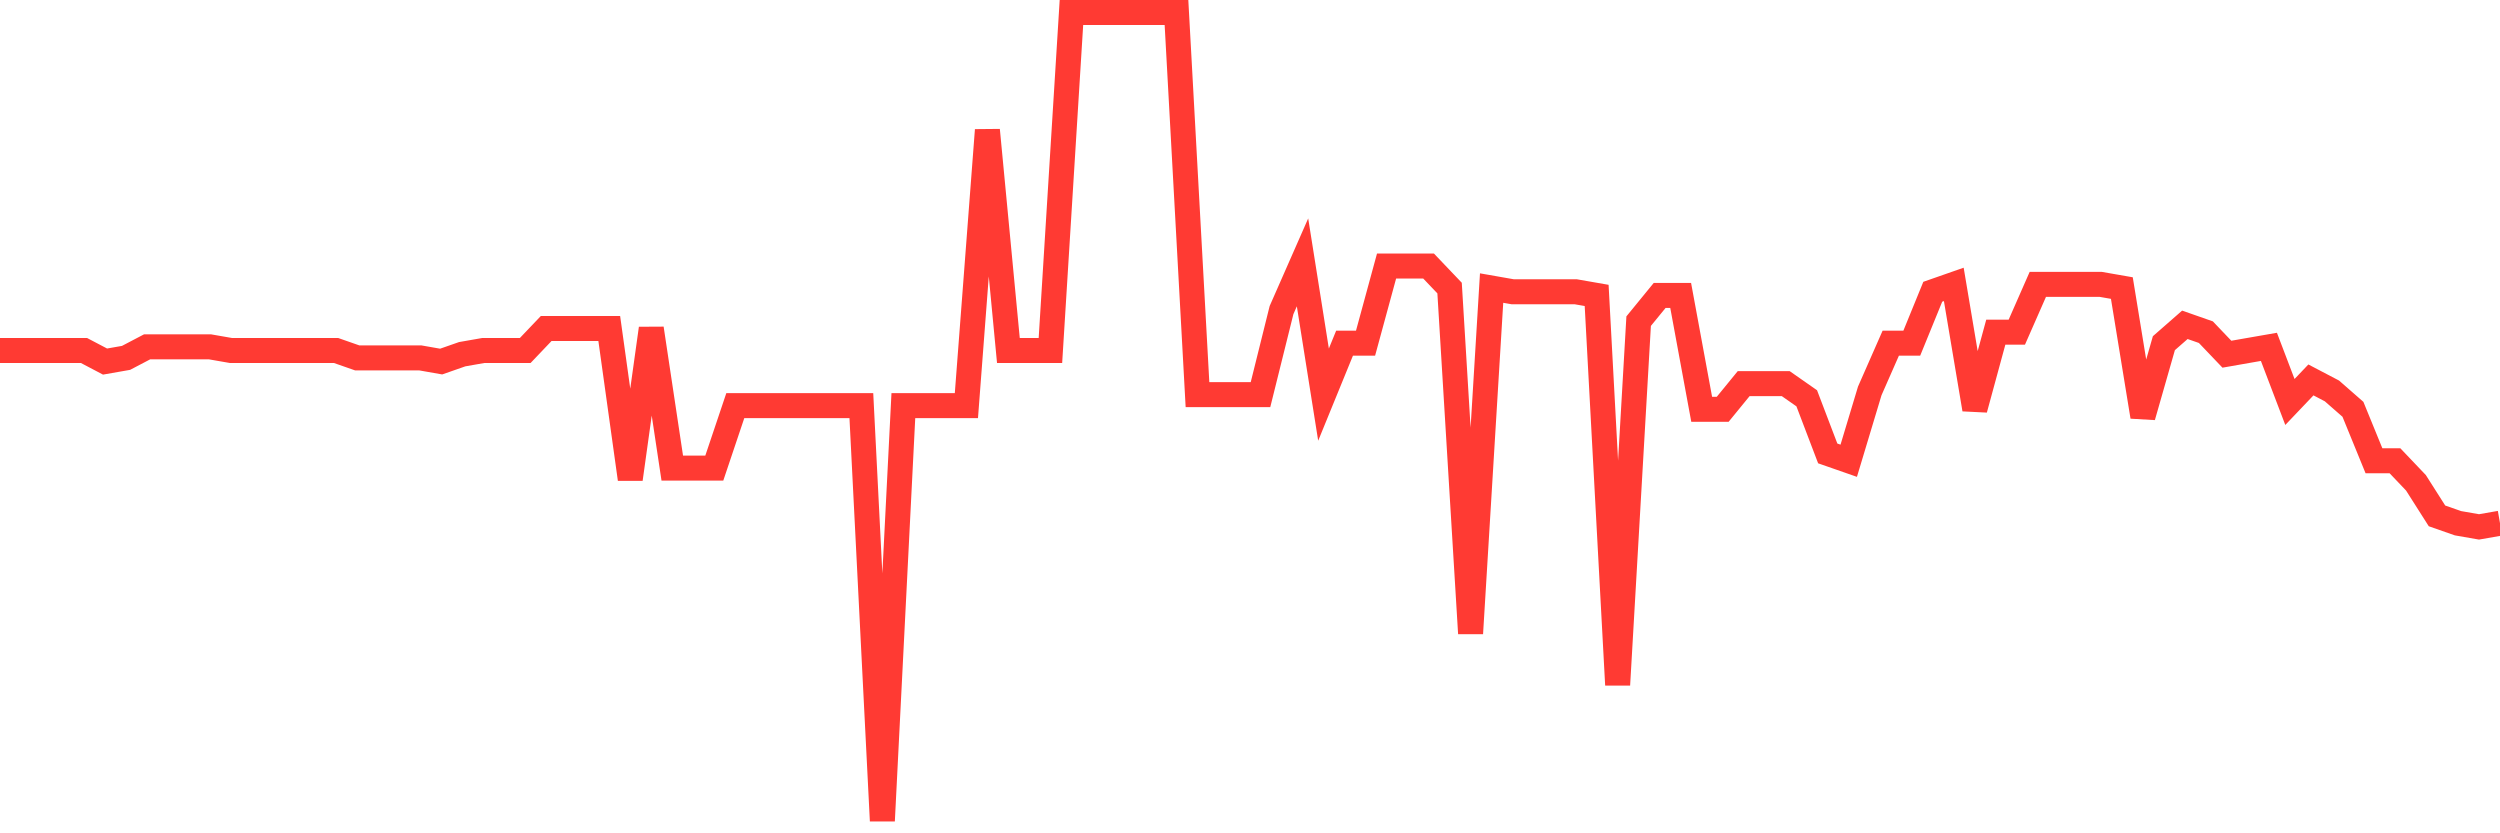 <svg
  xmlns="http://www.w3.org/2000/svg"
  xmlns:xlink="http://www.w3.org/1999/xlink"
  width="120"
  height="40"
  viewBox="0 0 120 40"
  preserveAspectRatio="none"
>
  <polyline
    points="0,16.825 1.008,16.825 2.017,16.825 3.025,16.825 4.034,16.825 5.042,17.355 6.05,17.178 7.059,16.649 8.067,16.649 9.076,16.649 10.084,16.649 11.092,16.825 12.101,16.825 13.109,16.825 14.118,16.825 15.126,16.825 16.134,16.825 17.143,17.178 18.151,17.178 19.16,17.178 20.168,17.178 21.176,17.355 22.185,17.002 23.193,16.825 24.202,16.825 25.21,16.825 26.218,15.767 27.227,15.767 28.235,15.767 29.244,15.767 30.252,22.998 31.261,15.767 32.269,22.469 33.277,22.469 34.286,22.469 35.294,19.471 36.303,19.471 37.311,19.471 38.319,19.471 39.328,19.471 40.336,19.471 41.345,19.471 42.353,39.4 43.361,19.471 44.37,19.471 45.378,19.471 46.387,19.471 47.395,6.244 48.403,16.825 49.412,16.825 50.42,16.825 51.429,0.6 52.437,0.6 53.445,0.6 54.454,0.6 55.462,0.6 56.471,0.6 57.479,18.942 58.487,18.942 59.496,18.942 60.504,18.942 61.513,14.885 62.521,12.593 63.529,18.942 64.538,16.473 65.546,16.473 66.555,12.769 67.563,12.769 68.571,12.769 69.58,13.827 70.588,30.405 71.597,13.827 72.605,14.004 73.613,14.004 74.622,14.004 75.63,14.004 76.639,14.18 77.647,32.875 78.655,15.415 79.664,14.18 80.672,14.18 81.681,19.647 82.689,19.647 83.697,18.413 84.706,18.413 85.714,18.413 86.723,19.118 87.731,21.764 88.739,22.116 89.748,18.765 90.756,16.473 91.765,16.473 92.773,14.004 93.782,13.651 94.79,19.647 95.798,15.944 96.807,15.944 97.815,13.651 98.824,13.651 99.832,13.651 100.84,13.651 101.849,13.827 102.857,20 103.866,16.473 104.874,15.591 105.882,15.944 106.891,17.002 107.899,16.825 108.908,16.649 109.916,19.295 110.924,18.236 111.933,18.765 112.941,19.647 113.95,22.116 114.958,22.116 115.966,23.175 116.975,24.762 117.983,25.115 118.992,25.291 120,25.115"
    fill="none"
    stroke="#ff3a33"
    stroke-width="1.2"
  >
  </polyline>
</svg>